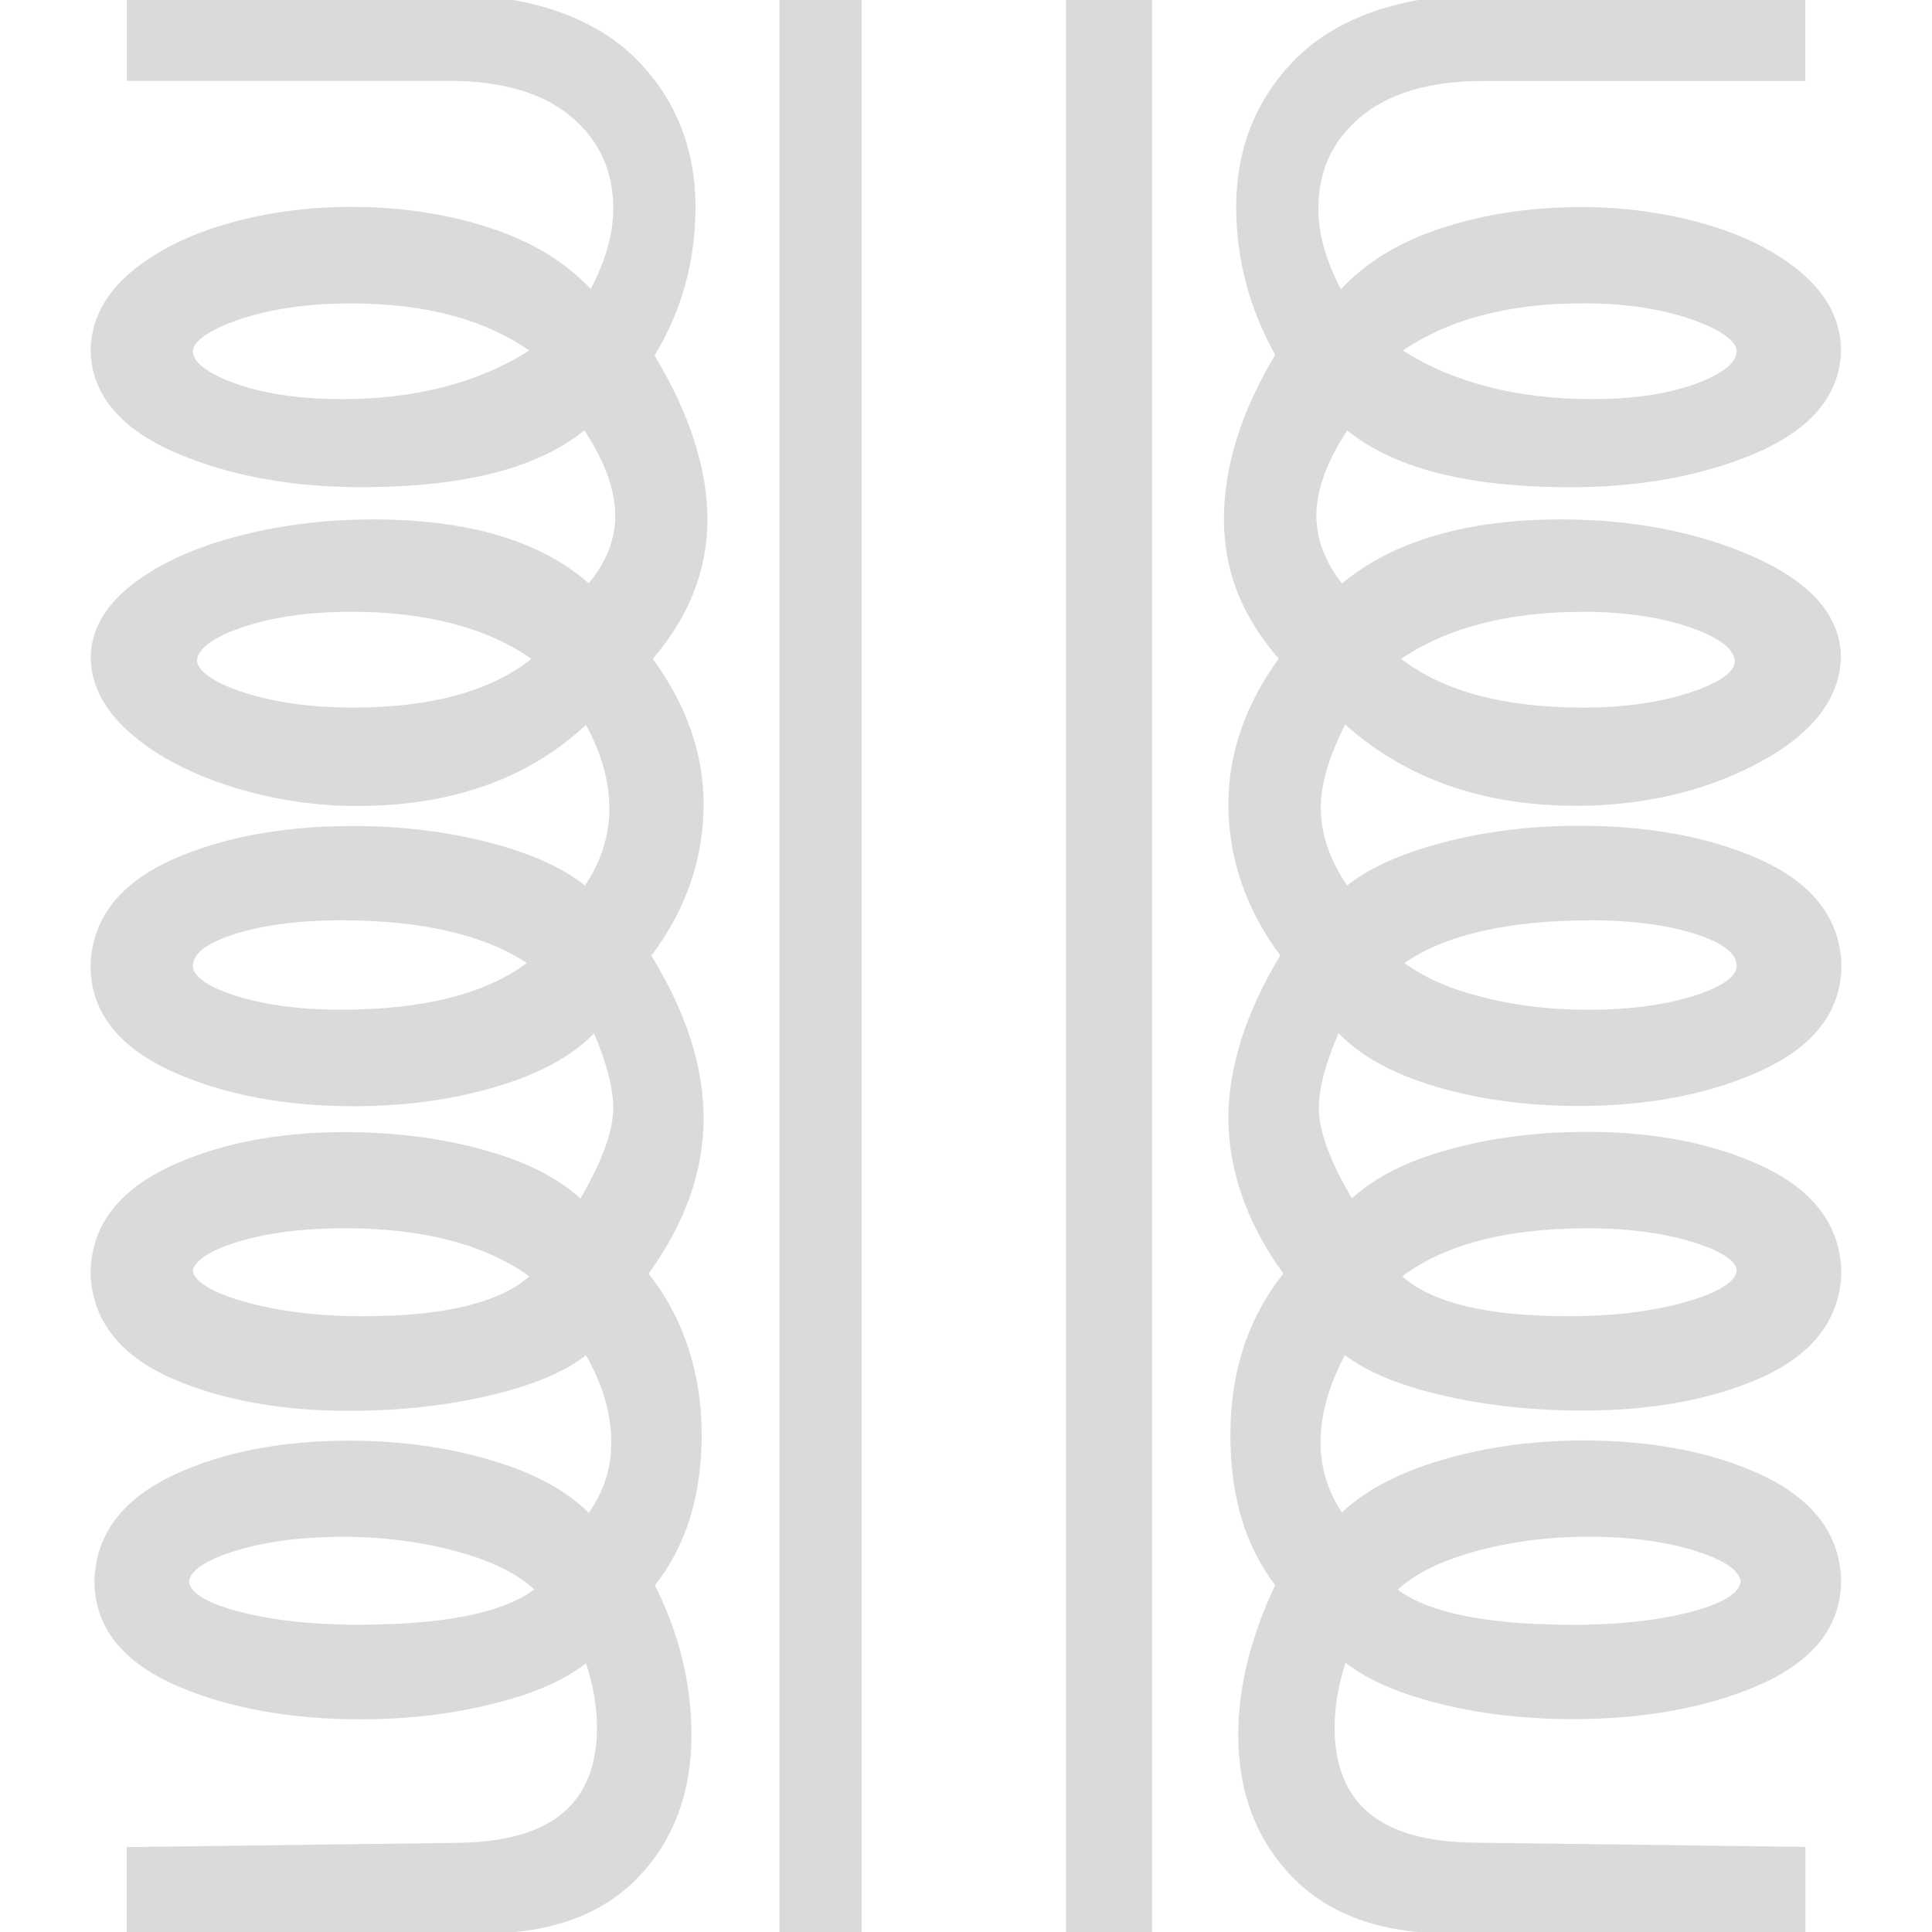 <svg width="300" height="300" viewBox="0 0 300 300" fill="none" xmlns="http://www.w3.org/2000/svg">
<g clip-path="url(#clip0_108_959)">
<path d="M133.795 -0.805H121.035V300.805H133.795V-0.805Z" fill="#DADAD9"/>
<path d="M101.665 55.165C105.865 48.235 107.995 40.495 107.995 32.145C107.995 23.235 105.015 15.615 99.125 9.505C93.245 3.425 84.475 -0.045 73.025 -0.805H19.695V12.555H69.725C78.005 12.555 84.425 14.465 88.805 18.215C93.125 21.915 95.225 26.565 95.225 32.435C95.225 36.265 94.055 40.435 91.725 44.885C88.095 41.005 83.375 38.005 77.655 35.935C70.645 33.405 62.865 32.125 54.535 32.125C47.825 32.125 41.395 32.995 35.425 34.695C29.335 36.435 24.285 38.955 20.425 42.175C16.215 45.715 14.075 49.855 14.075 54.575C14.265 61.405 18.865 66.765 27.755 70.505C35.885 73.915 45.405 75.645 56.065 75.645C72.005 75.645 83.395 72.755 90.745 66.825C93.925 71.675 95.535 76.115 95.535 80.045C95.535 83.755 94.185 87.225 91.415 90.585C83.965 83.995 72.735 80.655 57.965 80.655C50.785 80.655 43.855 81.485 37.385 83.135C30.785 84.815 25.315 87.225 21.115 90.315C16.455 93.745 14.085 97.725 14.085 102.185C14.145 106.565 16.385 110.635 20.755 114.285C24.745 117.625 29.965 120.305 36.265 122.255C42.475 124.175 48.935 125.155 55.465 125.155C70.125 125.155 82.055 120.915 90.985 112.555C93.405 116.995 94.625 121.335 94.625 125.495C94.625 129.655 93.385 133.705 90.835 137.505C87.595 134.925 83.185 132.855 77.475 131.235C70.525 129.265 62.915 128.265 54.845 128.265C44.075 128.265 34.715 129.975 27.025 133.365C18.615 137.065 14.255 142.635 14.065 149.985C14.065 157.145 18.435 162.705 27.055 166.525C34.925 170.005 44.265 171.775 54.845 171.775C63.875 171.775 72.185 170.485 79.525 167.945C85.005 166.055 89.255 163.545 92.235 160.465C94.225 165.125 95.225 169.025 95.225 172.085C95.225 175.565 93.515 180.275 90.135 186.105C86.845 183.115 82.345 180.735 76.725 179.025C69.685 176.875 61.885 175.795 53.545 175.795C43.165 175.795 34.065 177.565 26.515 181.065C18.255 184.895 14.065 190.545 14.065 197.885V198.025C14.435 205.235 18.815 210.685 27.085 214.215C34.635 217.435 43.775 219.075 54.225 219.075C62.725 219.075 70.705 218.115 77.945 216.215C83.645 214.715 87.955 212.815 90.985 210.445C93.595 214.985 94.915 219.535 94.915 224.015C94.915 227.995 93.775 231.585 91.425 234.905C88.095 231.625 83.445 229.025 77.555 227.145C70.425 224.865 62.575 223.705 54.225 223.705C43.845 223.705 34.775 225.445 27.275 228.895C19.095 232.655 14.845 238.215 14.665 245.495C14.665 252.675 19.075 258.195 27.755 261.895C35.665 265.265 45.175 266.975 56.035 266.975C64.105 266.975 71.735 265.965 78.735 263.985C83.935 262.515 87.985 260.625 90.995 258.265C92.125 261.725 92.695 265.055 92.695 268.185C92.695 284.305 79.575 286.175 69.665 286.175L19.675 286.815V300.225H75.325C85.485 300.225 93.455 297.315 99.015 291.595C104.555 285.885 107.365 278.425 107.365 269.405C107.365 261.435 105.455 253.625 101.695 246.165C106.515 240.085 108.955 232.235 108.955 222.795C108.955 213.355 106.185 204.615 100.705 197.785C106.375 189.945 109.255 181.855 109.255 173.695C109.255 165.535 106.525 157.205 101.145 148.395C106.525 141.235 109.255 133.335 109.255 124.885C109.255 117.065 106.605 109.485 101.365 102.315C106.995 95.735 109.855 88.475 109.855 80.685C109.855 72.895 107.085 64.205 101.635 55.195L101.665 55.165ZM52.955 61.975C46.205 61.975 40.395 61.055 35.715 59.245C33.565 58.415 29.955 56.695 29.955 54.545C29.955 53.105 32.305 51.385 36.235 49.935C41.315 48.065 47.475 47.115 54.545 47.115C65.955 47.115 75.225 49.575 82.175 54.425C74.305 59.445 64.495 61.985 52.945 61.985L52.955 61.975ZM54.855 109.875C47.965 109.875 41.955 108.985 36.965 107.225C33.085 105.855 30.765 104.195 30.575 102.635C30.675 100.465 33.875 98.795 36.575 97.775C41.445 95.935 47.495 94.995 54.565 94.995C66.155 94.995 75.545 97.455 82.525 102.305C76.215 107.325 66.925 109.875 54.865 109.875H54.855ZM52.955 156.785C46.165 156.785 40.335 155.945 35.625 154.295C33.505 153.555 29.955 152.005 29.955 149.995C29.955 148.205 31.825 146.645 35.515 145.355C40.155 143.725 46.025 142.905 52.955 142.905C65.465 142.905 75.145 145.135 81.805 149.535C75.365 154.355 65.685 156.785 52.955 156.785ZM56.375 204.385C48.905 204.385 42.295 203.505 36.755 201.775C32.575 200.475 30.045 198.815 29.965 197.325C30.115 195.905 32.275 194.385 35.905 193.155C40.675 191.535 46.615 190.725 53.565 190.725C65.695 190.725 75.305 193.235 82.195 198.195C77.565 202.305 68.905 204.385 56.375 204.385ZM55.765 252.285C47.925 252.285 41.215 251.485 35.835 249.895C33.445 249.195 29.445 247.695 29.355 245.535C29.505 244.015 31.745 242.425 35.525 241.145C40.445 239.475 46.415 238.635 53.255 238.635C60.095 238.635 66.645 239.565 72.625 241.395C77.105 242.765 80.575 244.585 82.965 246.815C79.275 249.595 71.605 252.285 55.765 252.285Z" fill="#DADAD9"/>
<path d="M244.475 125.135C254.905 125.135 264.315 122.995 272.455 118.785C281.165 114.275 285.665 108.695 285.855 102.135C285.855 95.615 281.125 90.265 271.785 86.235C263.215 82.525 253.315 80.655 242.355 80.655C227.755 80.655 216.345 83.995 208.375 90.605C205.705 87.155 204.405 83.675 204.405 80.055C204.405 76.115 206.015 71.675 209.195 66.835C216.545 72.765 227.945 75.655 243.885 75.655C254.535 75.655 264.055 73.945 272.185 70.555C281.085 66.845 285.685 61.475 285.875 54.515C285.875 49.875 283.755 45.735 279.555 42.215C275.715 38.985 270.655 36.465 264.505 34.725C258.485 33.015 252.095 32.155 245.475 32.155C237.095 32.155 229.285 33.435 222.275 35.965C216.555 38.025 211.845 41.025 208.215 44.915C205.895 40.465 204.715 36.295 204.715 32.465C204.715 26.595 206.825 21.945 211.165 18.245C215.575 14.485 221.985 12.575 230.215 12.575H280.325V-0.805H226.925C215.475 -0.045 206.695 3.425 200.825 9.505C194.935 15.615 191.955 23.235 191.955 32.145C191.955 40.205 193.995 47.925 198.015 55.105C192.735 63.875 190.055 72.455 190.055 80.655C190.055 88.855 192.915 95.715 198.555 102.285C193.375 109.405 190.745 116.995 190.745 124.855C190.745 133.255 193.445 141.155 198.795 148.355C193.455 157.215 190.745 165.715 190.745 173.665C190.745 181.615 193.615 190.005 199.285 197.765C193.825 204.595 191.055 212.995 191.055 222.765C191.055 232.535 193.385 240.015 198.005 246.135C194.205 254.215 192.275 262.015 192.275 269.375C192.275 278.345 195.125 285.805 200.745 291.535C206.375 297.285 214.415 300.195 224.615 300.195H280.345V286.785L230.235 286.145C220.355 286.145 207.235 284.275 207.235 268.155C207.235 265.005 207.805 261.675 208.945 258.195C212.005 260.575 216.085 262.465 221.305 263.955C228.275 265.945 235.985 266.945 244.205 266.945C255.105 266.945 264.685 265.235 272.665 261.865C281.435 258.155 285.885 252.635 285.885 245.385C285.705 238.175 281.425 232.615 273.155 228.855C265.585 225.415 256.385 223.675 245.805 223.675C237.505 223.675 229.645 224.845 222.445 227.145C216.515 229.045 211.795 231.625 208.365 234.855C206.145 231.475 205.055 227.895 205.055 223.975C205.055 219.705 206.325 215.155 208.835 210.425C211.995 212.825 216.385 214.735 222.115 216.215C229.345 218.085 237.325 219.035 245.825 219.035C256.235 219.035 265.335 217.405 272.895 214.175C281.175 210.645 285.545 205.195 285.915 197.985V197.845C285.915 190.505 281.745 184.845 273.515 181.025C265.985 177.525 256.885 175.755 246.445 175.755C238.055 175.755 230.255 176.845 223.265 178.995C217.675 180.705 213.205 183.085 209.925 186.085C206.505 180.285 204.785 175.575 204.785 172.045C204.785 169.045 205.805 165.155 207.845 160.425C210.835 163.545 215.085 166.065 220.525 167.945C227.795 170.465 236.115 171.735 245.245 171.735C255.765 171.735 265.085 169.965 272.955 166.485C281.565 162.665 285.935 157.105 285.935 149.875C285.755 142.595 281.395 137.025 272.985 133.325C265.295 129.945 255.965 128.225 245.245 128.225C237.175 128.225 229.545 129.235 222.565 131.235C216.835 132.875 212.425 134.935 209.185 137.495C206.465 133.525 205.095 129.485 205.095 125.455C205.095 121.745 206.365 117.405 208.885 112.515C218.245 120.875 230.235 125.115 244.565 125.115L244.475 125.135ZM245.765 94.995C252.625 94.995 258.555 95.935 263.405 97.775C266.125 98.805 269.375 100.515 269.375 102.735C269.375 104.225 267.175 105.855 263.355 107.225C258.415 108.985 252.505 109.875 245.775 109.875C233.535 109.875 224.065 107.335 217.575 102.305C224.725 97.455 234.185 95.005 245.775 95.005L245.765 94.995ZM245.765 47.095C252.625 47.095 258.615 48.045 263.555 49.915C267.435 51.385 269.665 53.065 269.665 54.535C269.665 56.605 266.705 58.245 264.205 59.255C259.755 61.055 254.055 61.975 247.265 61.975C235.595 61.975 225.725 59.445 217.845 54.435C224.955 49.565 234.315 47.105 245.745 47.105L245.765 47.095ZM227.385 241.385C233.315 239.555 239.795 238.625 246.675 238.625C253.555 238.625 259.365 239.465 264.205 241.135C266.405 241.885 270.085 243.455 270.275 245.535C270.185 247.705 266.275 249.205 263.935 249.905C258.655 251.485 252.005 252.295 244.175 252.295C228.305 252.295 220.685 249.615 217.045 246.845C219.465 244.605 222.935 242.775 227.395 241.395L227.385 241.385ZM246.365 190.725C253.165 190.725 259.055 191.555 263.865 193.195C267.495 194.425 269.665 195.945 269.665 197.255C269.665 198.795 267.255 200.445 263.045 201.785C257.625 203.505 251.075 204.385 243.555 204.385C230.945 204.385 222.285 202.295 217.745 198.175C224.365 193.235 233.975 190.735 246.365 190.735V190.725ZM246.975 142.905C253.855 142.905 259.655 143.725 264.215 145.355C267.835 146.645 269.675 148.205 269.675 150.005C269.675 152.025 266.125 153.565 264.005 154.305C259.295 155.955 253.465 156.795 246.675 156.795C239.885 156.795 234.075 155.965 228.355 154.335C224.205 153.145 220.765 151.535 218.095 149.525C224.475 145.135 234.165 142.915 246.975 142.915V142.905Z" fill="#DADAD9"/>
<path d="M178.895 -0.805H165.525V300.805H178.895V-0.805Z" fill="#DADAD9"/>
</g>
<defs>
<clipPath id="clip0_108_959">
<rect width="300" height="300" fill="white"/>
</clipPath>
</defs>
</svg>

